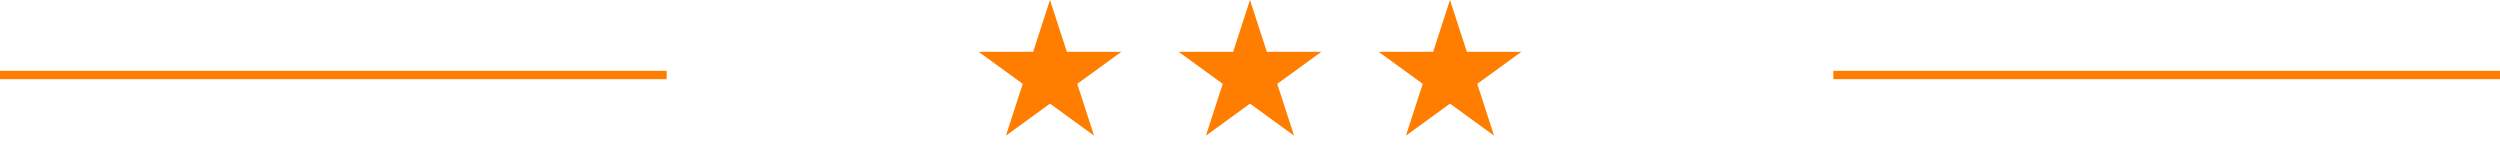 <svg width="300" height="18" viewBox="0 0 300 18" fill="none" xmlns="http://www.w3.org/2000/svg">
<path d="M126 0L128.021 6.219H134.56L129.269 10.062L131.29 16.281L126 12.438L120.71 16.281L122.731 10.062L117.44 6.219H123.979L126 0Z" fill="#FF7E00"/>
<path d="M150 0L152.021 6.219H158.56L153.269 10.062L155.29 16.281L150 12.438L144.71 16.281L146.731 10.062L141.44 6.219H147.979L150 0Z" fill="#FF7E00"/>
<path d="M174 0L176.021 6.219H182.56L177.269 10.062L179.29 16.281L174 12.438L168.71 16.281L170.731 10.062L165.44 6.219H171.979L174 0Z" fill="#FF7E00"/>
<path d="M0 9H80" stroke="#FF7E00"/>
<path d="M220 9H300" stroke="#FF7E00"/>
</svg>
